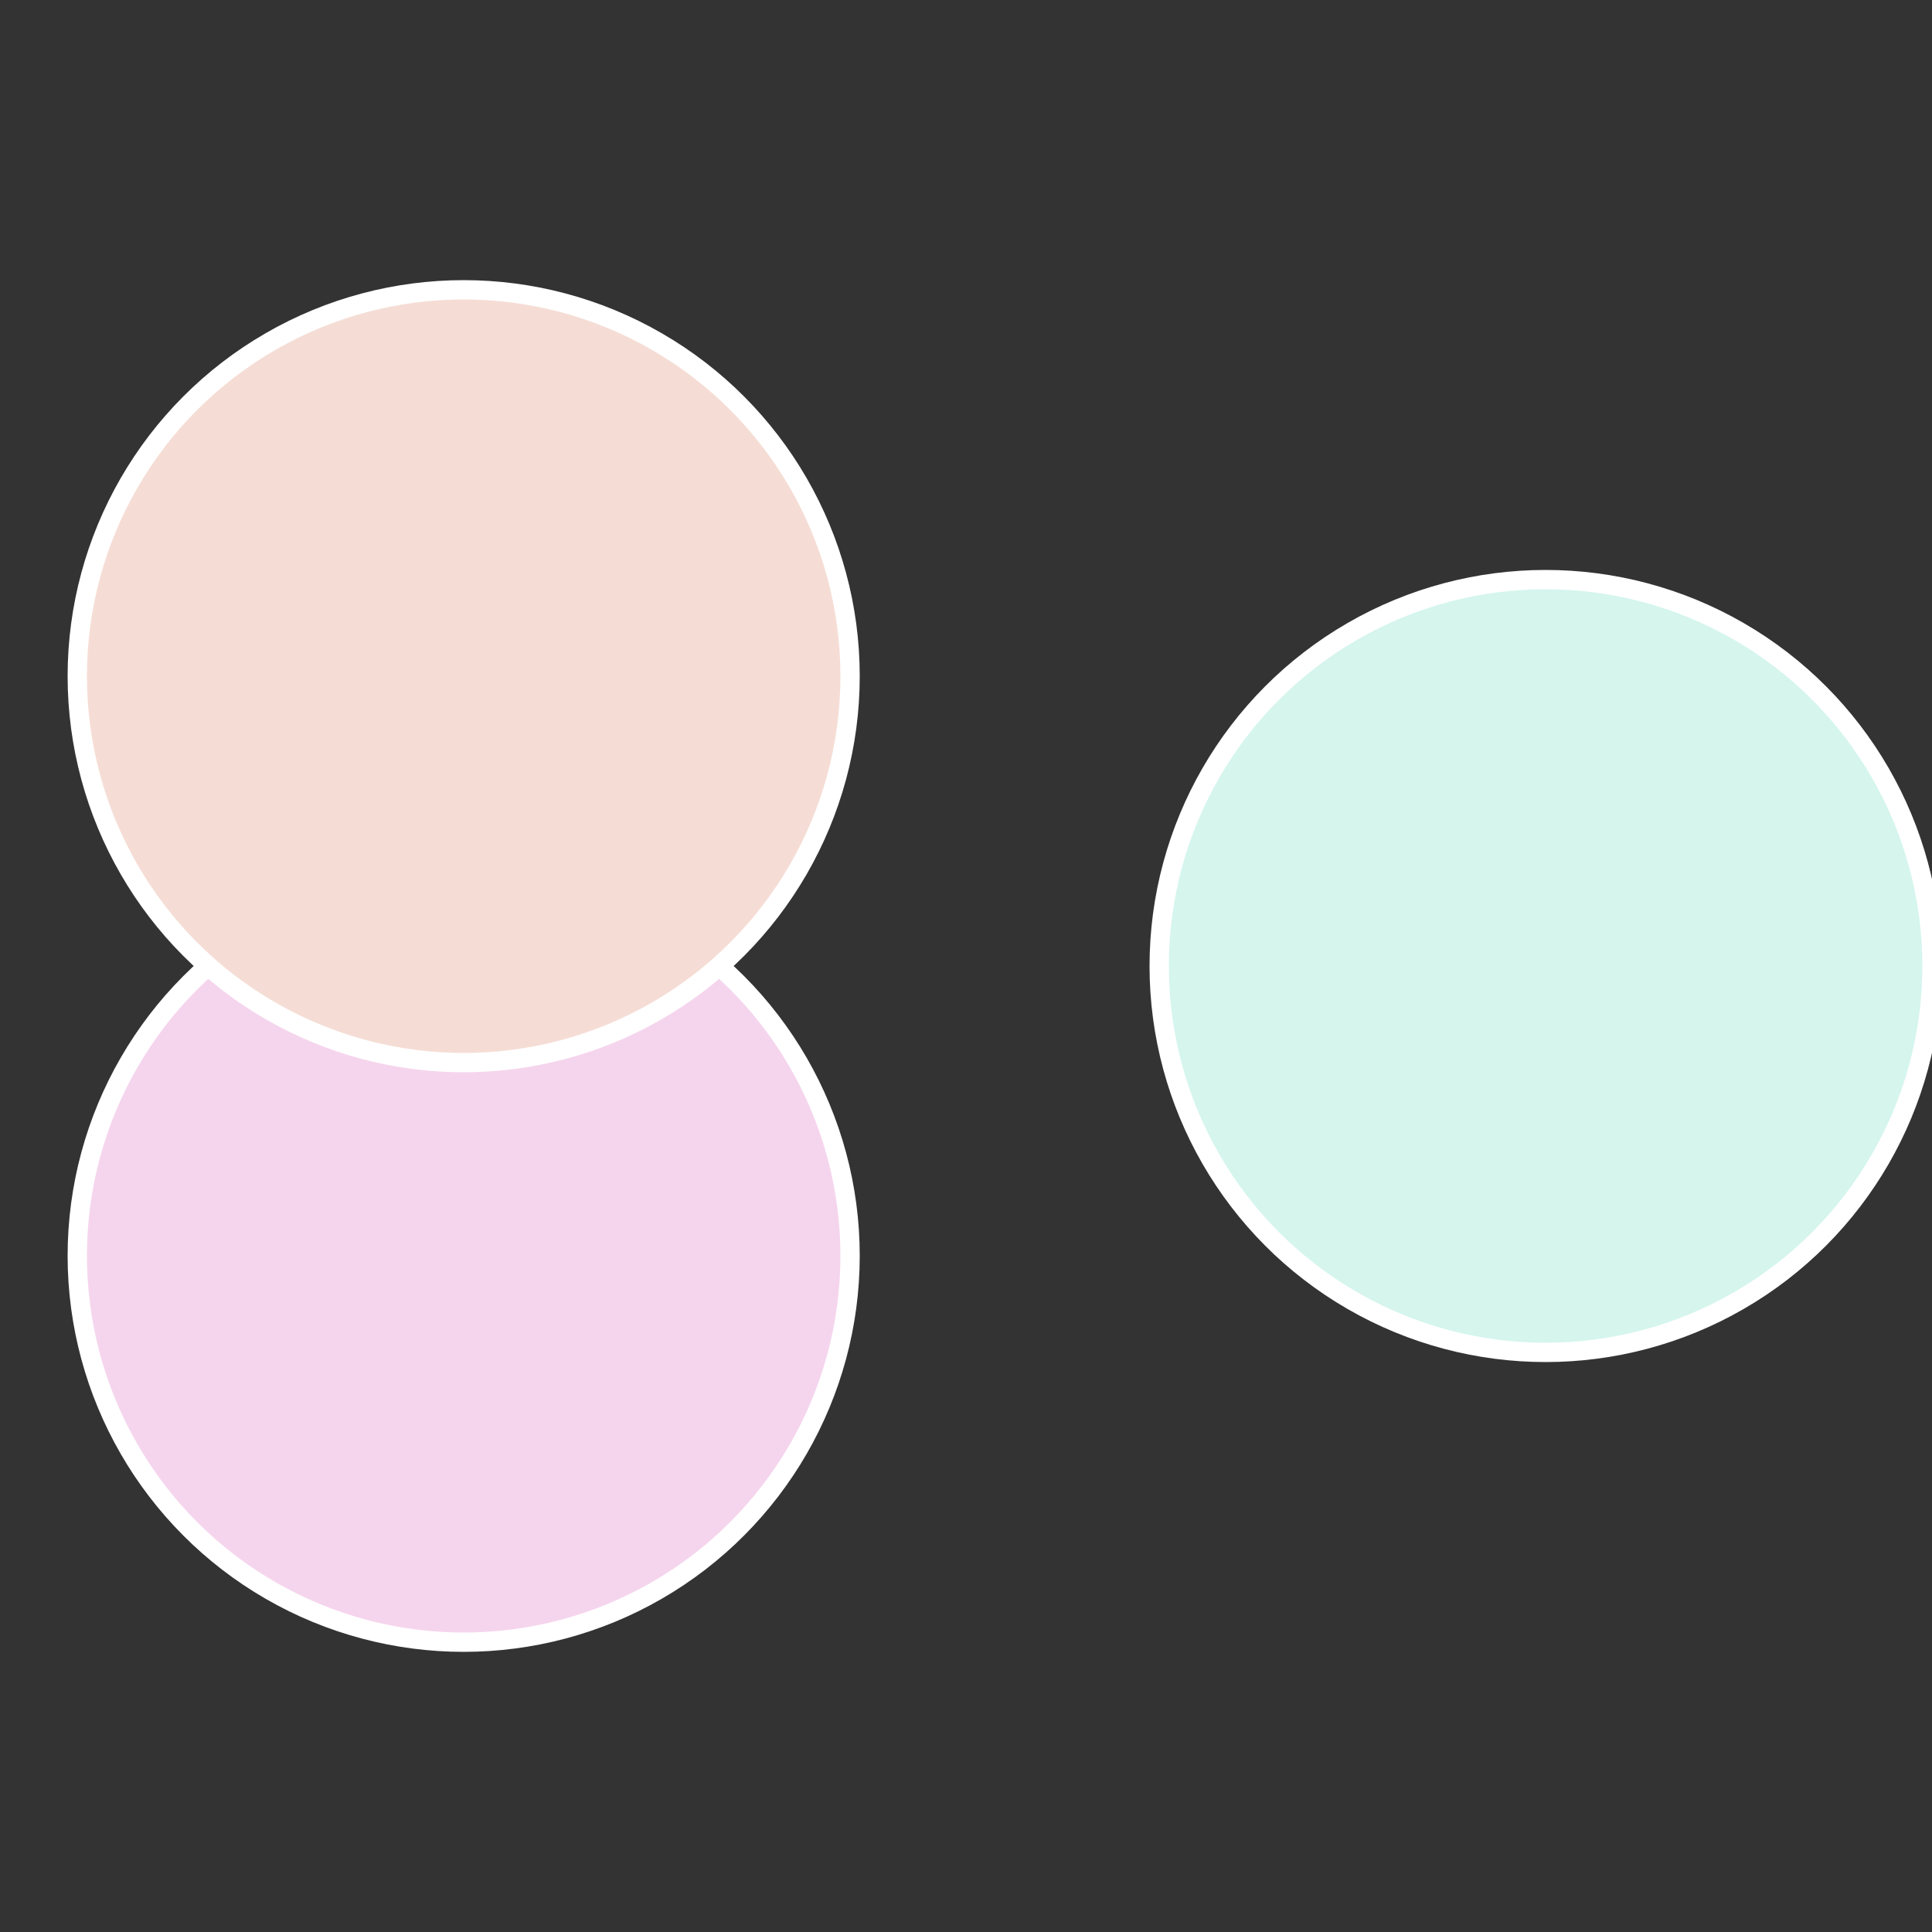 <?xml version="1.0" standalone="no"?>
<svg width="500" height="500" viewBox="-1 -1 2 2" xmlns="http://www.w3.org/2000/svg">
 
                <rect x="-1" y="-1" width="2" height="2" fill="#333333" stroke="none"/>
 
                <circle cx="0.6" cy="0" r="0.4" fill="#d5f5ed" stroke="#fff" stroke-width="1%" />
             
                <circle cx="-0.52" cy="0.3" r="0.4" fill="#f5d5ed" stroke="#fff" stroke-width="1%" />
             
                <circle cx="-0.52" cy="-0.3" r="0.4" fill="#f5ddd5" stroke="#fff" stroke-width="1%" />
            </svg>
